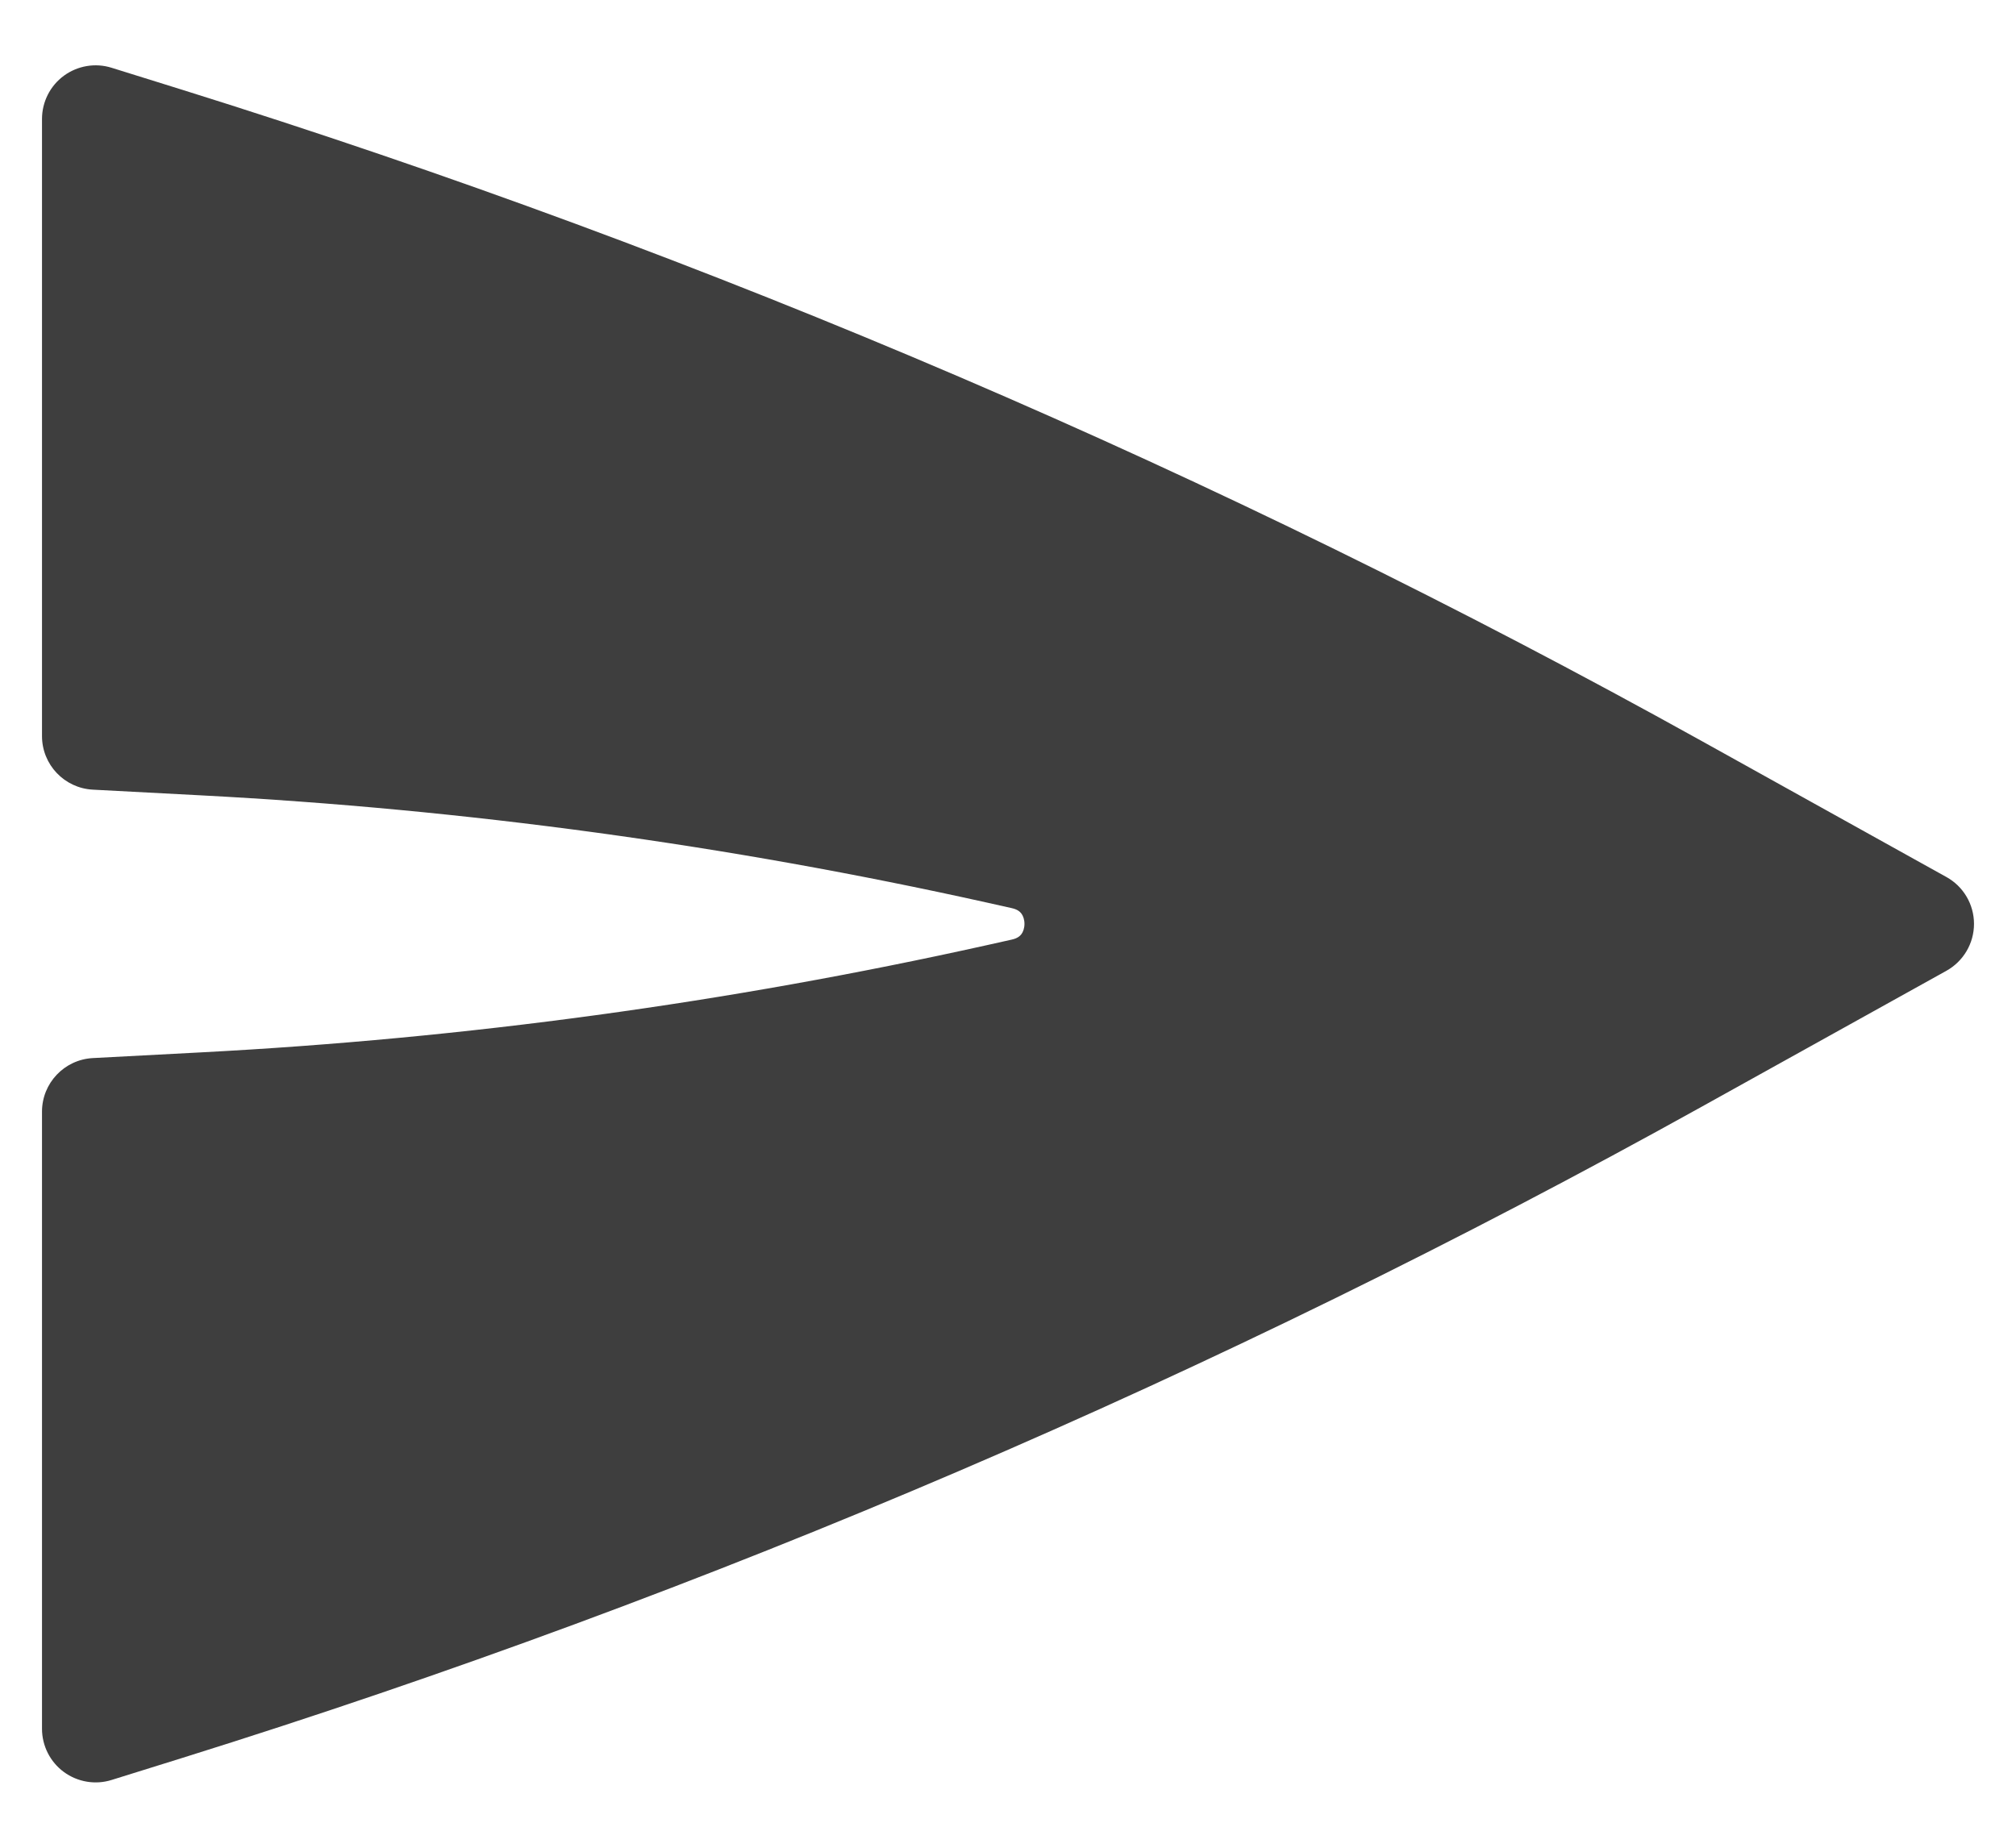 <svg width="24" height="22" viewBox="0 0 24 22" fill="none" xmlns="http://www.w3.org/2000/svg">
<path d="M23.171 11.559C23.374 11.446 23.5 11.232 23.5 11C23.5 10.768 23.374 10.554 23.171 10.442L20.255 8.821C14.509 5.629 8.453 3.033 2.179 1.072L1.329 0.807C1.135 0.746 0.924 0.782 0.76 0.902C0.597 1.022 0.5 1.213 0.5 1.417V8.764C0.5 9.104 0.766 9.384 1.105 9.402L2.395 9.47C5.541 9.635 8.667 10.062 11.742 10.745L12.046 10.813C12.114 10.828 12.143 10.856 12.16 10.878C12.18 10.905 12.196 10.948 12.196 11C12.196 11.052 12.18 11.095 12.16 11.122C12.143 11.144 12.114 11.172 12.046 11.187L11.742 11.255C8.667 11.938 5.541 12.365 2.395 12.53L1.105 12.598C0.766 12.616 0.5 12.896 0.5 13.236V20.583C0.5 20.787 0.597 20.978 0.76 21.098C0.924 21.218 1.135 21.254 1.329 21.193L2.179 20.928C8.453 18.967 14.509 16.371 20.255 13.179L23.171 11.559Z" fill="#3E3E3E"/>
</svg>

